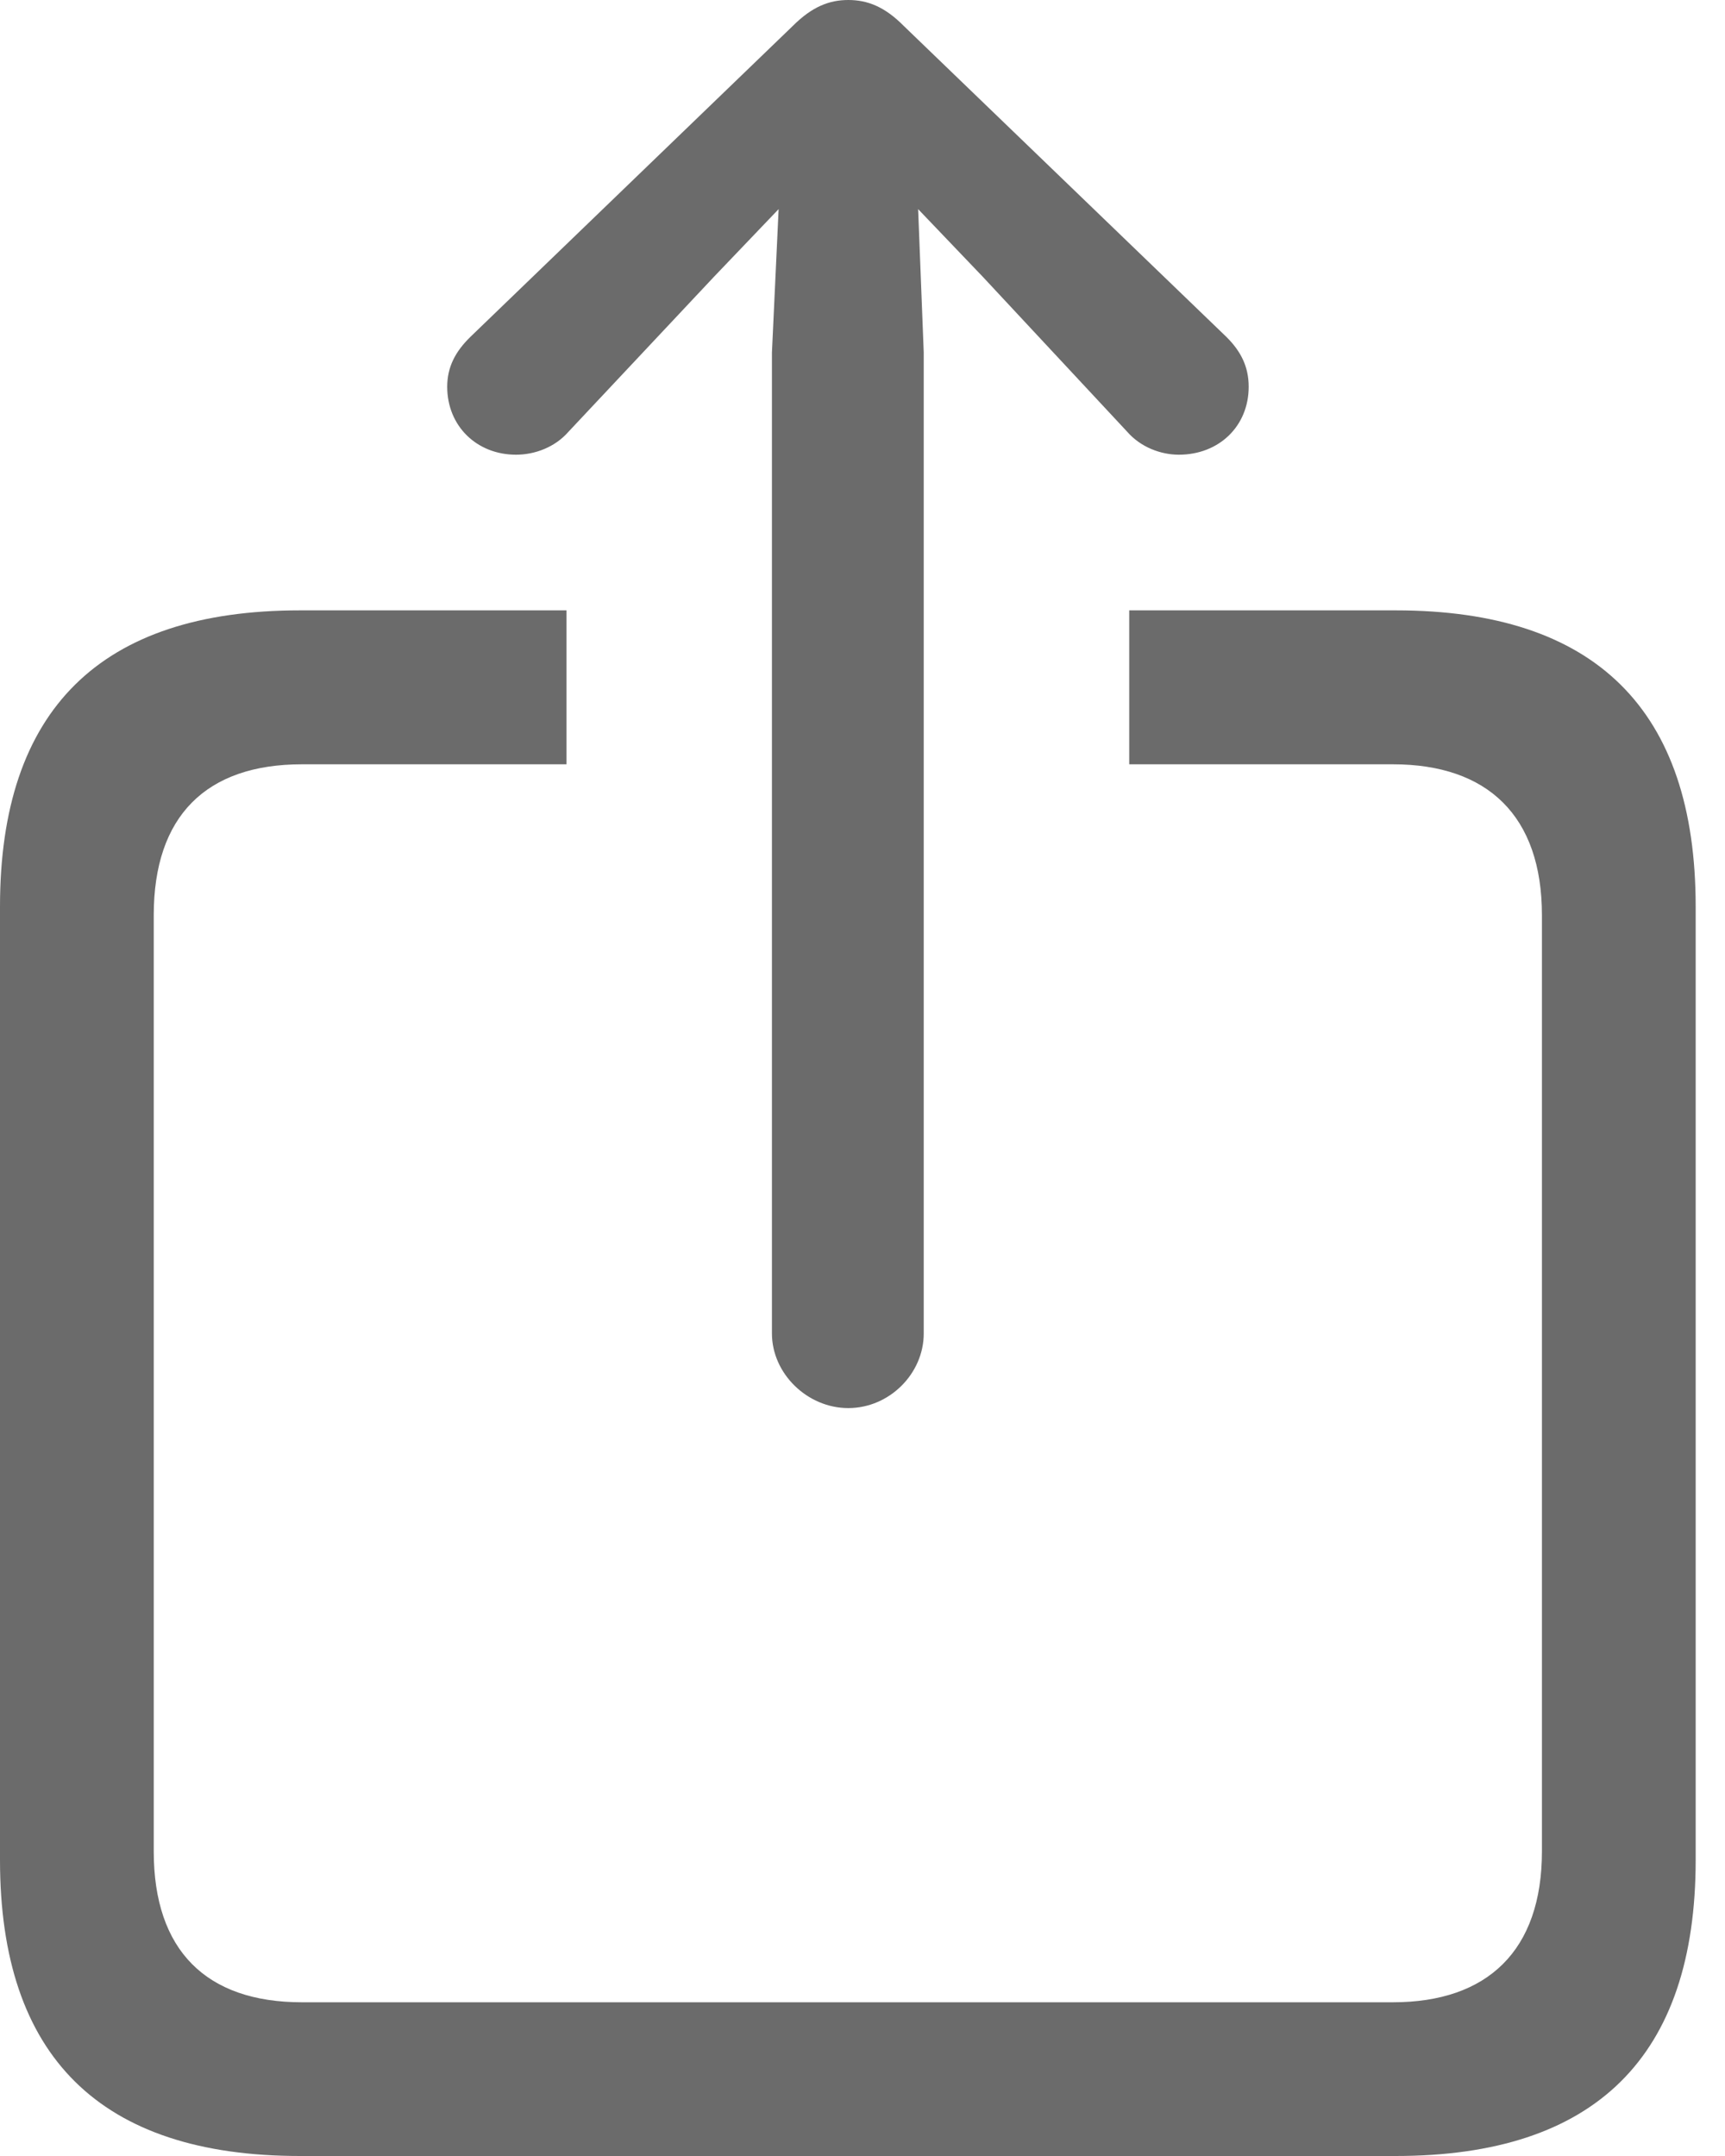 <svg width="8" height="10" viewBox="0 0 8 10" fill="none" xmlns="http://www.w3.org/2000/svg">
<path d="M3.934 6.531C4.125 6.531 4.284 6.371 4.284 6.185V1.635L4.258 0.97L4.559 1.285L5.228 2.003C5.29 2.074 5.383 2.109 5.467 2.109C5.654 2.109 5.791 1.976 5.791 1.794C5.791 1.701 5.755 1.63 5.689 1.564L4.191 0.12C4.103 0.031 4.023 0 3.934 0C3.846 0 3.766 0.031 3.677 0.12L2.18 1.564C2.113 1.63 2.074 1.701 2.074 1.794C2.074 1.976 2.211 2.109 2.393 2.109C2.481 2.109 2.574 2.074 2.636 2.003L3.31 1.285L3.611 0.97L3.58 1.635V6.185C3.58 6.371 3.744 6.531 3.934 6.531ZM1.391 10H6.473C7.399 10 7.864 9.539 7.864 8.627V4.205C7.864 3.292 7.399 2.831 6.473 2.831H5.237V3.545H6.46C6.899 3.545 7.151 3.784 7.151 4.245V8.587C7.151 9.047 6.899 9.287 6.46 9.287H1.4C0.957 9.287 0.713 9.047 0.713 8.587V4.245C0.713 3.784 0.957 3.545 1.4 3.545H2.627V2.831H1.391C0.465 2.831 0 3.292 0 4.205V8.627C0 9.539 0.465 10 1.391 10Z" fill="#6B6B6B"/>
</svg>
